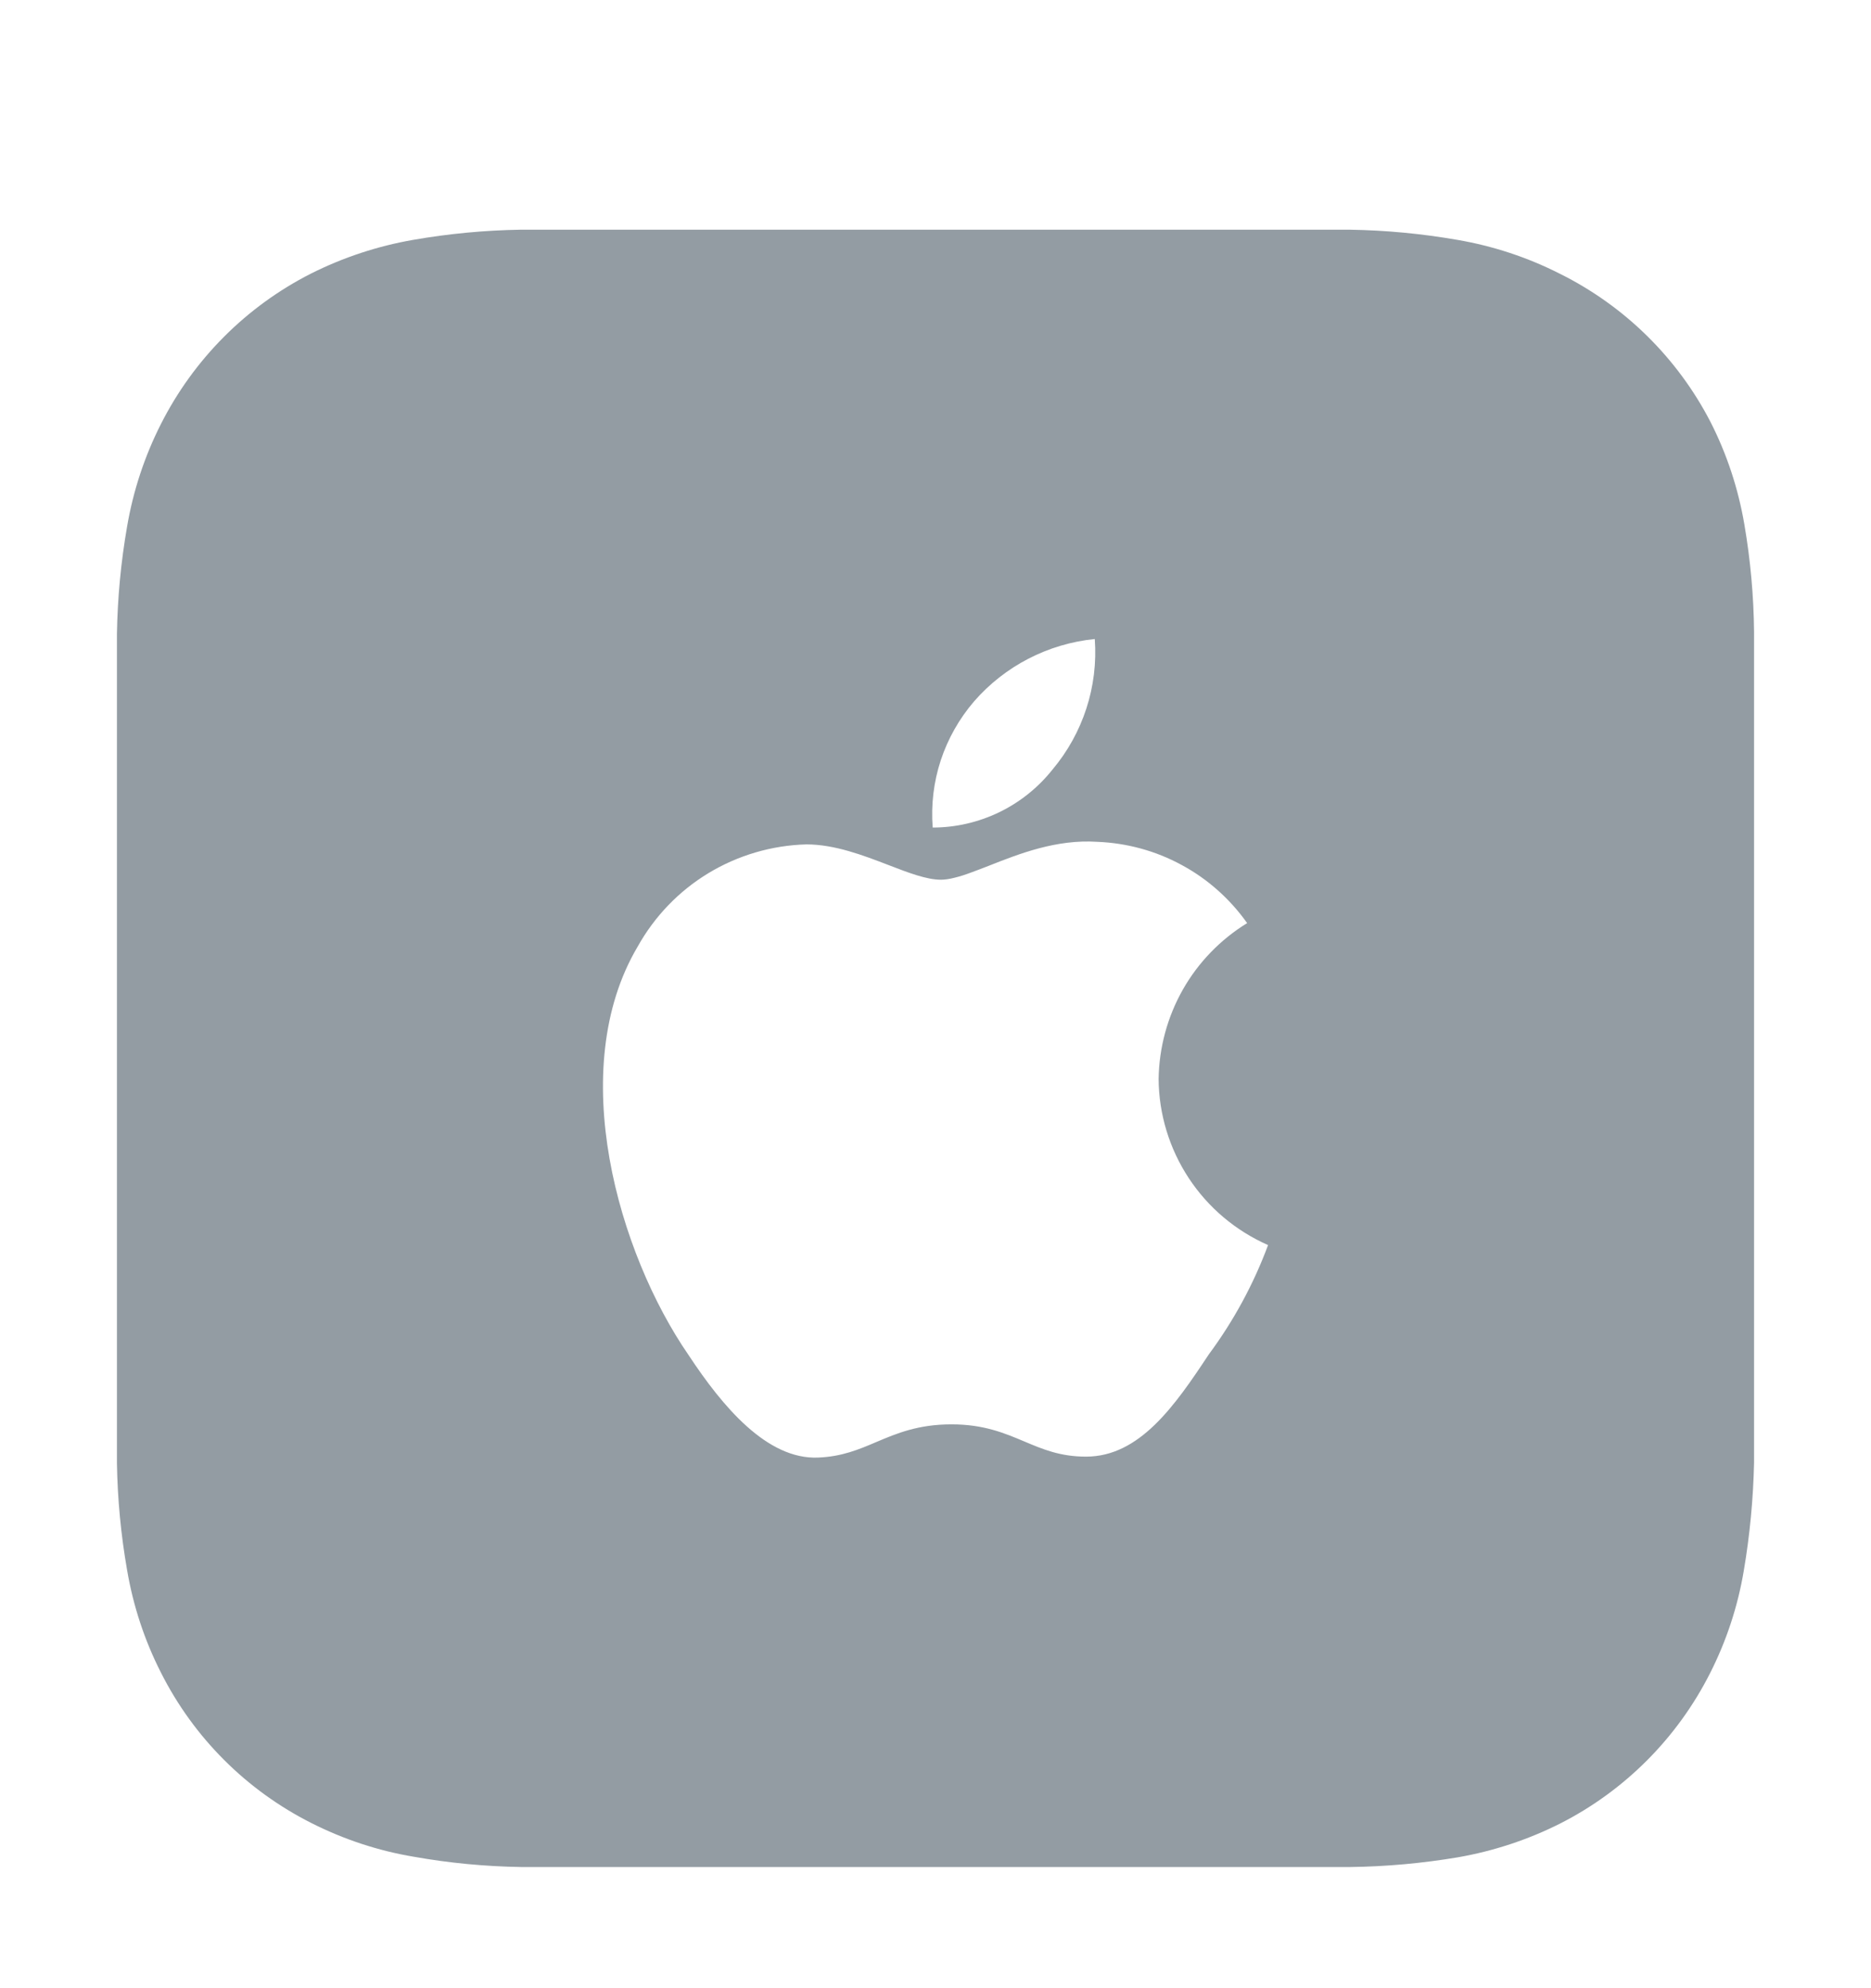 <svg width="16" height="17" viewBox="0 0 16 17" fill="none" xmlns="http://www.w3.org/2000/svg">
<path fill-rule="evenodd" clip-rule="evenodd" d="M15 12.508C14.993 12.817 14.964 13.126 14.912 13.431C14.861 13.735 14.764 14.03 14.624 14.306C14.344 14.86 13.895 15.311 13.342 15.592C13.066 15.731 12.771 15.828 12.467 15.881C12.163 15.932 11.856 15.96 11.548 15.964H4.456C4.148 15.959 3.841 15.93 3.538 15.876C3.233 15.825 2.938 15.727 2.663 15.588C2.107 15.308 1.656 14.857 1.376 14.301C1.236 14.026 1.139 13.731 1.087 13.426C1.034 13.124 1.005 12.819 1 12.512V5.42C1.005 5.112 1.034 4.805 1.087 4.501C1.139 4.197 1.236 3.902 1.376 3.626C1.656 3.072 2.105 2.621 2.658 2.34C2.934 2.201 3.229 2.104 3.533 2.051C3.837 1.998 4.144 1.969 4.452 1.964H11.544C11.852 1.969 12.159 1.998 12.463 2.051C12.767 2.103 13.062 2.2 13.338 2.34C13.892 2.615 14.344 3.059 14.628 3.609C14.768 3.884 14.865 4.179 14.917 4.484C14.969 4.787 14.997 5.095 15 5.403V12.508ZM9.362 5.464C8.962 5.504 8.593 5.695 8.33 5.997C8.203 6.145 8.106 6.316 8.045 6.501C7.984 6.686 7.961 6.882 7.976 7.076C8.172 7.076 8.366 7.031 8.543 6.946C8.721 6.86 8.876 6.736 8.999 6.582C9.261 6.271 9.392 5.87 9.362 5.464ZM9.287 12.455C9.746 12.455 10.048 12.018 10.337 11.581C10.549 11.295 10.72 10.98 10.844 10.646C10.567 10.524 10.332 10.326 10.166 10.074C10 9.822 9.91 9.527 9.908 9.226C9.912 8.958 9.983 8.695 10.115 8.462C10.247 8.229 10.436 8.034 10.665 7.893C10.519 7.687 10.328 7.516 10.105 7.396C9.883 7.275 9.636 7.208 9.383 7.198C9.034 7.175 8.716 7.3 8.458 7.402L8.453 7.404C8.403 7.423 8.356 7.442 8.311 7.458C8.258 7.478 8.209 7.494 8.163 7.505C8.12 7.516 8.081 7.522 8.046 7.522C7.924 7.522 7.77 7.463 7.599 7.397C7.383 7.314 7.139 7.22 6.896 7.22C6.6 7.228 6.311 7.313 6.058 7.466C5.805 7.619 5.597 7.836 5.453 8.094C4.832 9.143 5.287 10.716 5.89 11.589C6.179 12.027 6.559 12.481 6.996 12.463C7.199 12.455 7.344 12.394 7.494 12.33C7.669 12.256 7.851 12.179 8.137 12.179C8.414 12.179 8.59 12.254 8.759 12.325C8.915 12.391 9.066 12.455 9.287 12.455Z" fill="#939CA3"/>
</svg>

